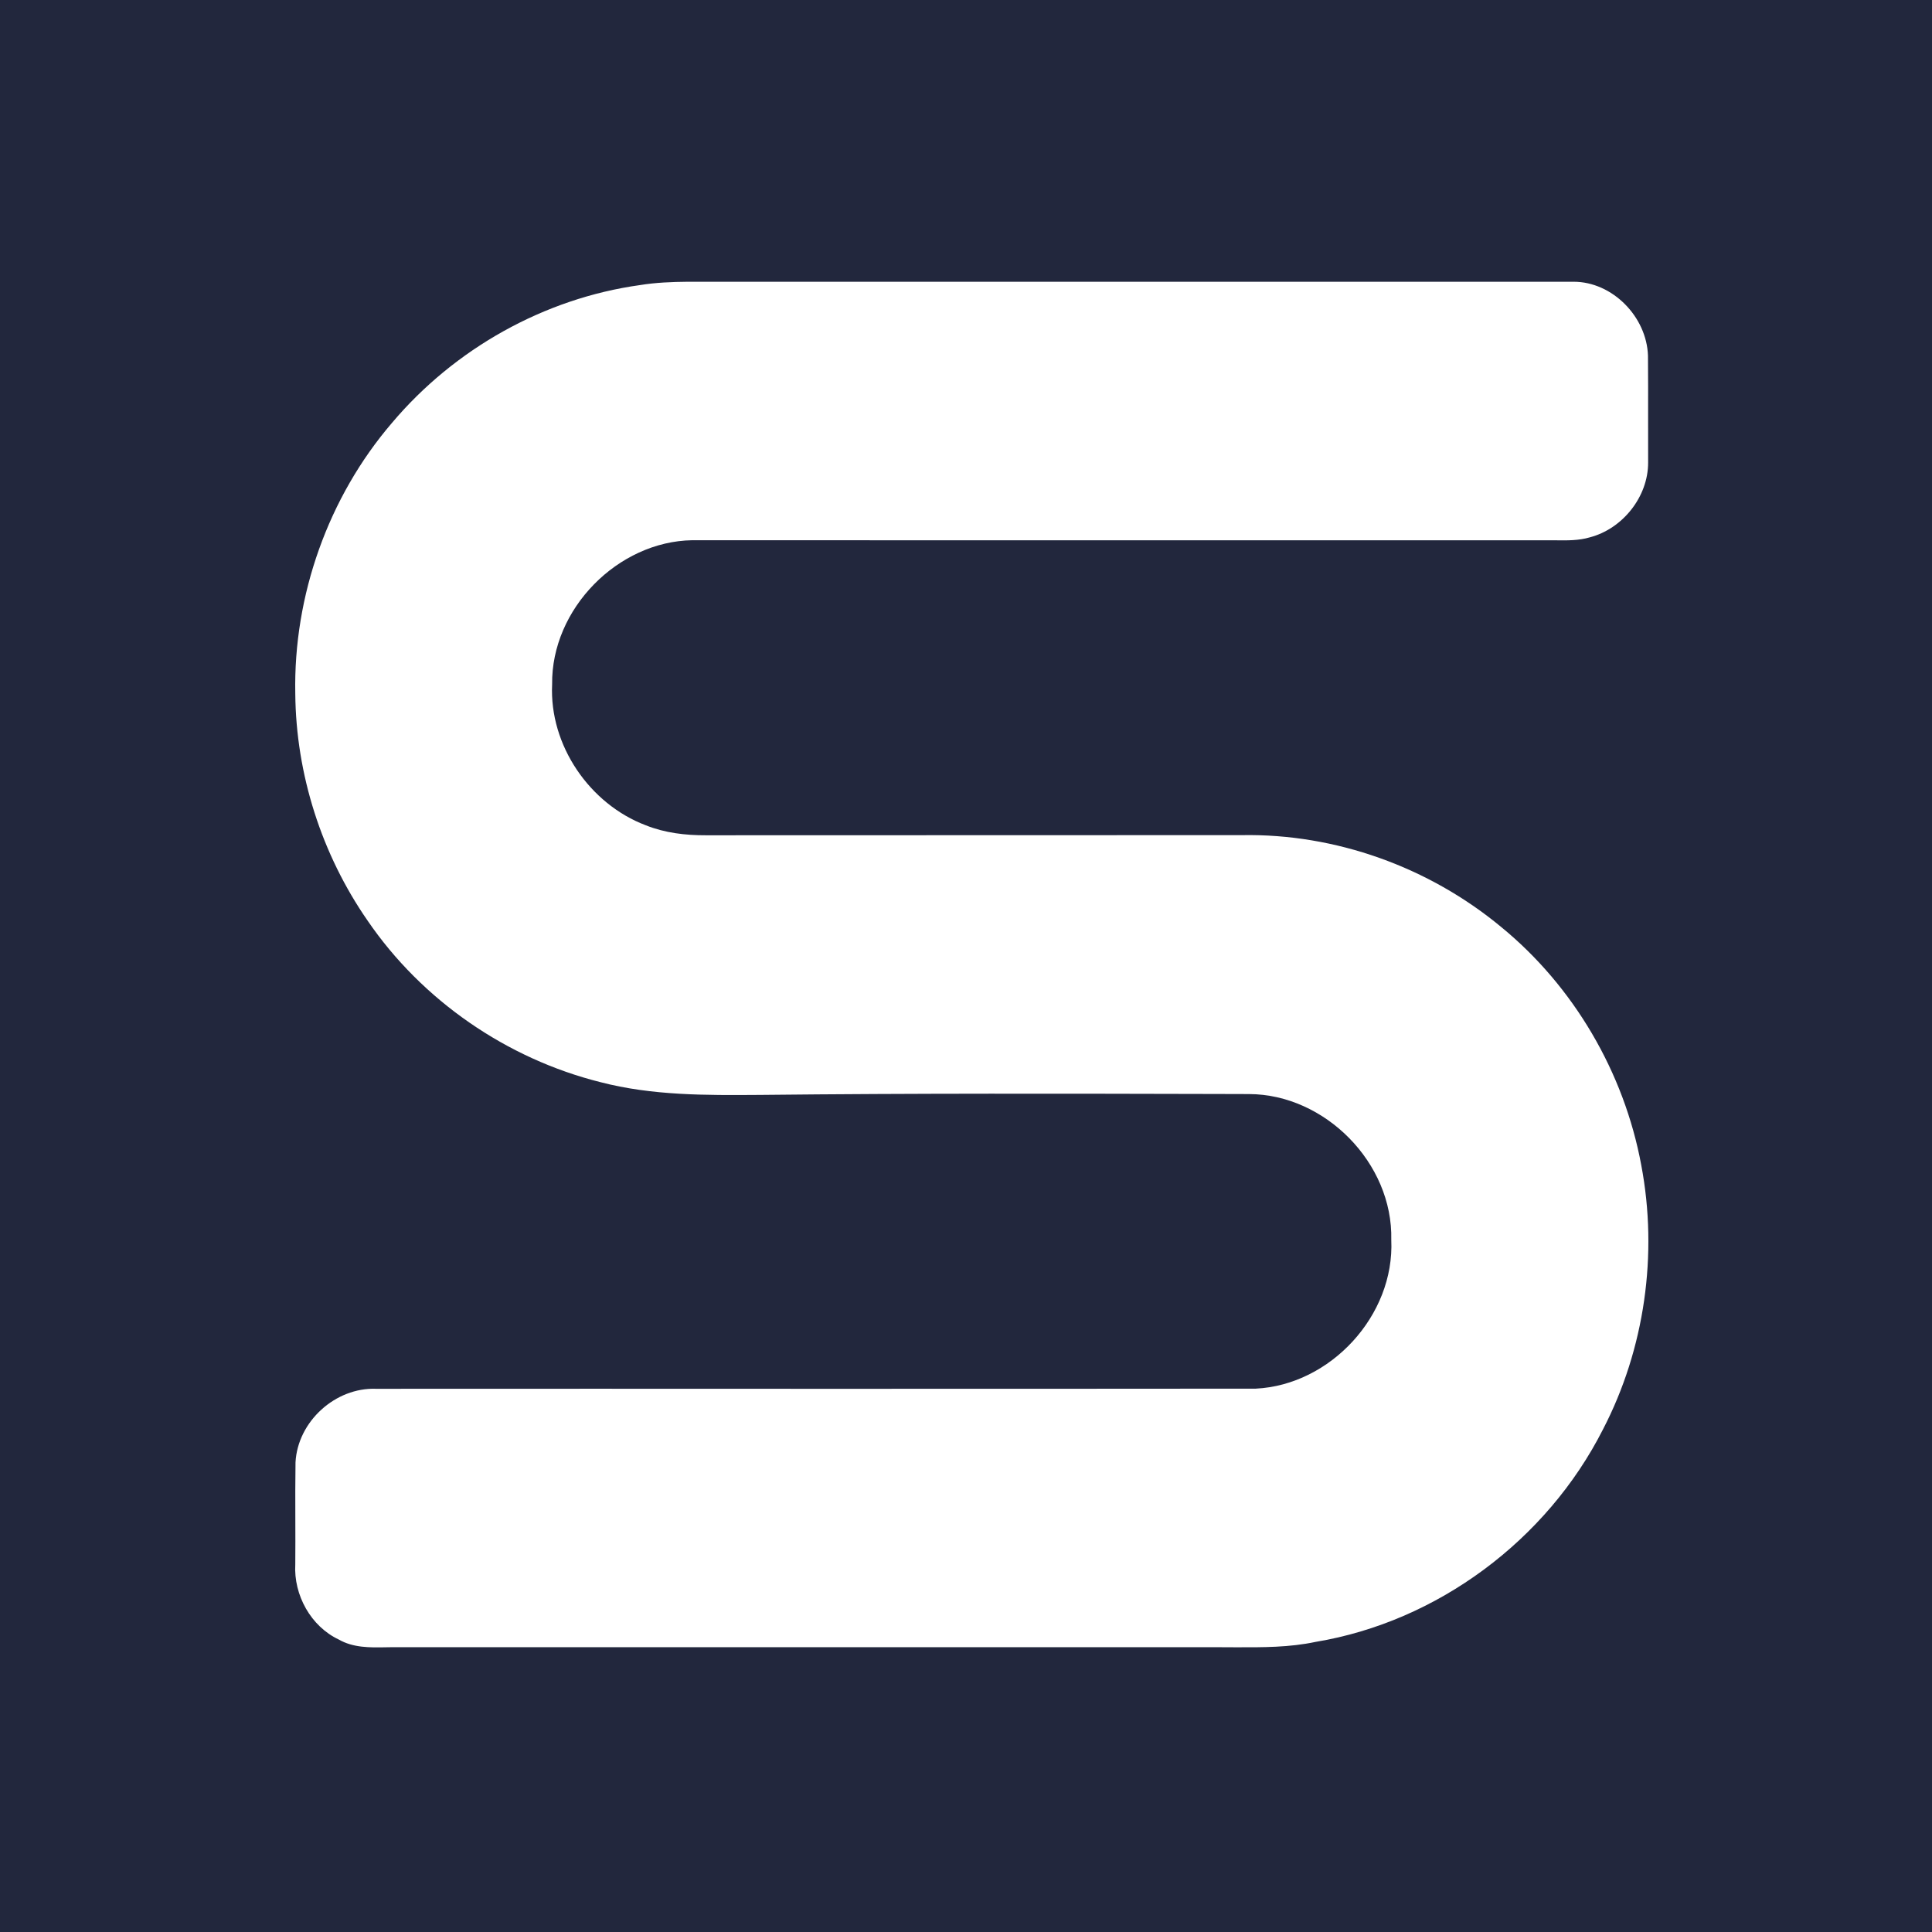 <svg width="160" height="160" viewBox="0 0 160 160" fill="none" xmlns="http://www.w3.org/2000/svg">
<rect width="160" height="160" fill="#22273D"/>
<path fill-rule="evenodd" clip-rule="evenodd" d="M130.183 23.333H56.962C55.634 23.346 54.306 23.396 52.997 23.61C45.074 24.712 37.639 28.88 32.459 35.025C27.192 41.163 24.291 49.317 24.454 57.445C24.511 64.125 26.64 70.754 30.43 76.225C34.958 82.861 41.98 87.678 49.715 89.617C54.018 90.739 58.479 90.707 62.888 90.676L63.025 90.675C75.656 90.539 88.281 90.569 100.907 90.599L103.432 90.606C109.708 90.618 115.37 96.297 115.22 102.681C115.508 108.958 110.165 114.7 103.995 115.002C91.861 115.015 79.726 115.015 67.591 115.015H67.56C55.421 115.008 43.276 115.008 31.137 115.015C27.793 114.889 24.655 117.703 24.473 121.103C24.449 122.666 24.453 124.227 24.458 125.79C24.462 127.041 24.465 128.292 24.454 129.546C24.31 132.096 25.745 134.69 28.056 135.779C29.252 136.465 30.618 136.446 31.958 136.421C32.328 136.415 32.697 136.408 33.06 136.415H100.964C101.409 136.415 101.853 136.415 102.298 136.421L102.385 136.421C104.586 136.427 106.792 136.434 108.956 135.974C119.028 134.299 128.098 127.556 132.751 118.377C136.209 111.716 137.324 103.871 135.921 96.486C134.499 88.805 130.315 81.665 124.302 76.754C118.32 71.799 110.597 69.029 102.862 69.162C95.458 69.168 88.056 69.168 80.655 69.168C73.254 69.168 65.853 69.168 58.453 69.174C56.768 69.18 55.058 68.979 53.486 68.349C48.838 66.593 45.481 61.726 45.725 56.677C45.644 50.418 51.175 44.834 57.332 44.739C67.416 44.746 77.501 44.746 87.579 44.746C92.056 44.746 96.534 44.745 101.013 44.745H101.015C109.977 44.743 118.942 44.742 127.903 44.746C128.112 44.742 128.322 44.743 128.536 44.744C128.644 44.745 128.753 44.746 128.862 44.746C129.801 44.758 130.747 44.771 131.662 44.5C134.367 43.795 136.497 41.151 136.491 38.305C136.485 37.039 136.487 35.775 136.489 34.511C136.491 32.825 136.493 31.14 136.478 29.453C136.372 26.23 133.534 23.333 130.321 23.333H130.183Z" fill="white"/>
</svg>
